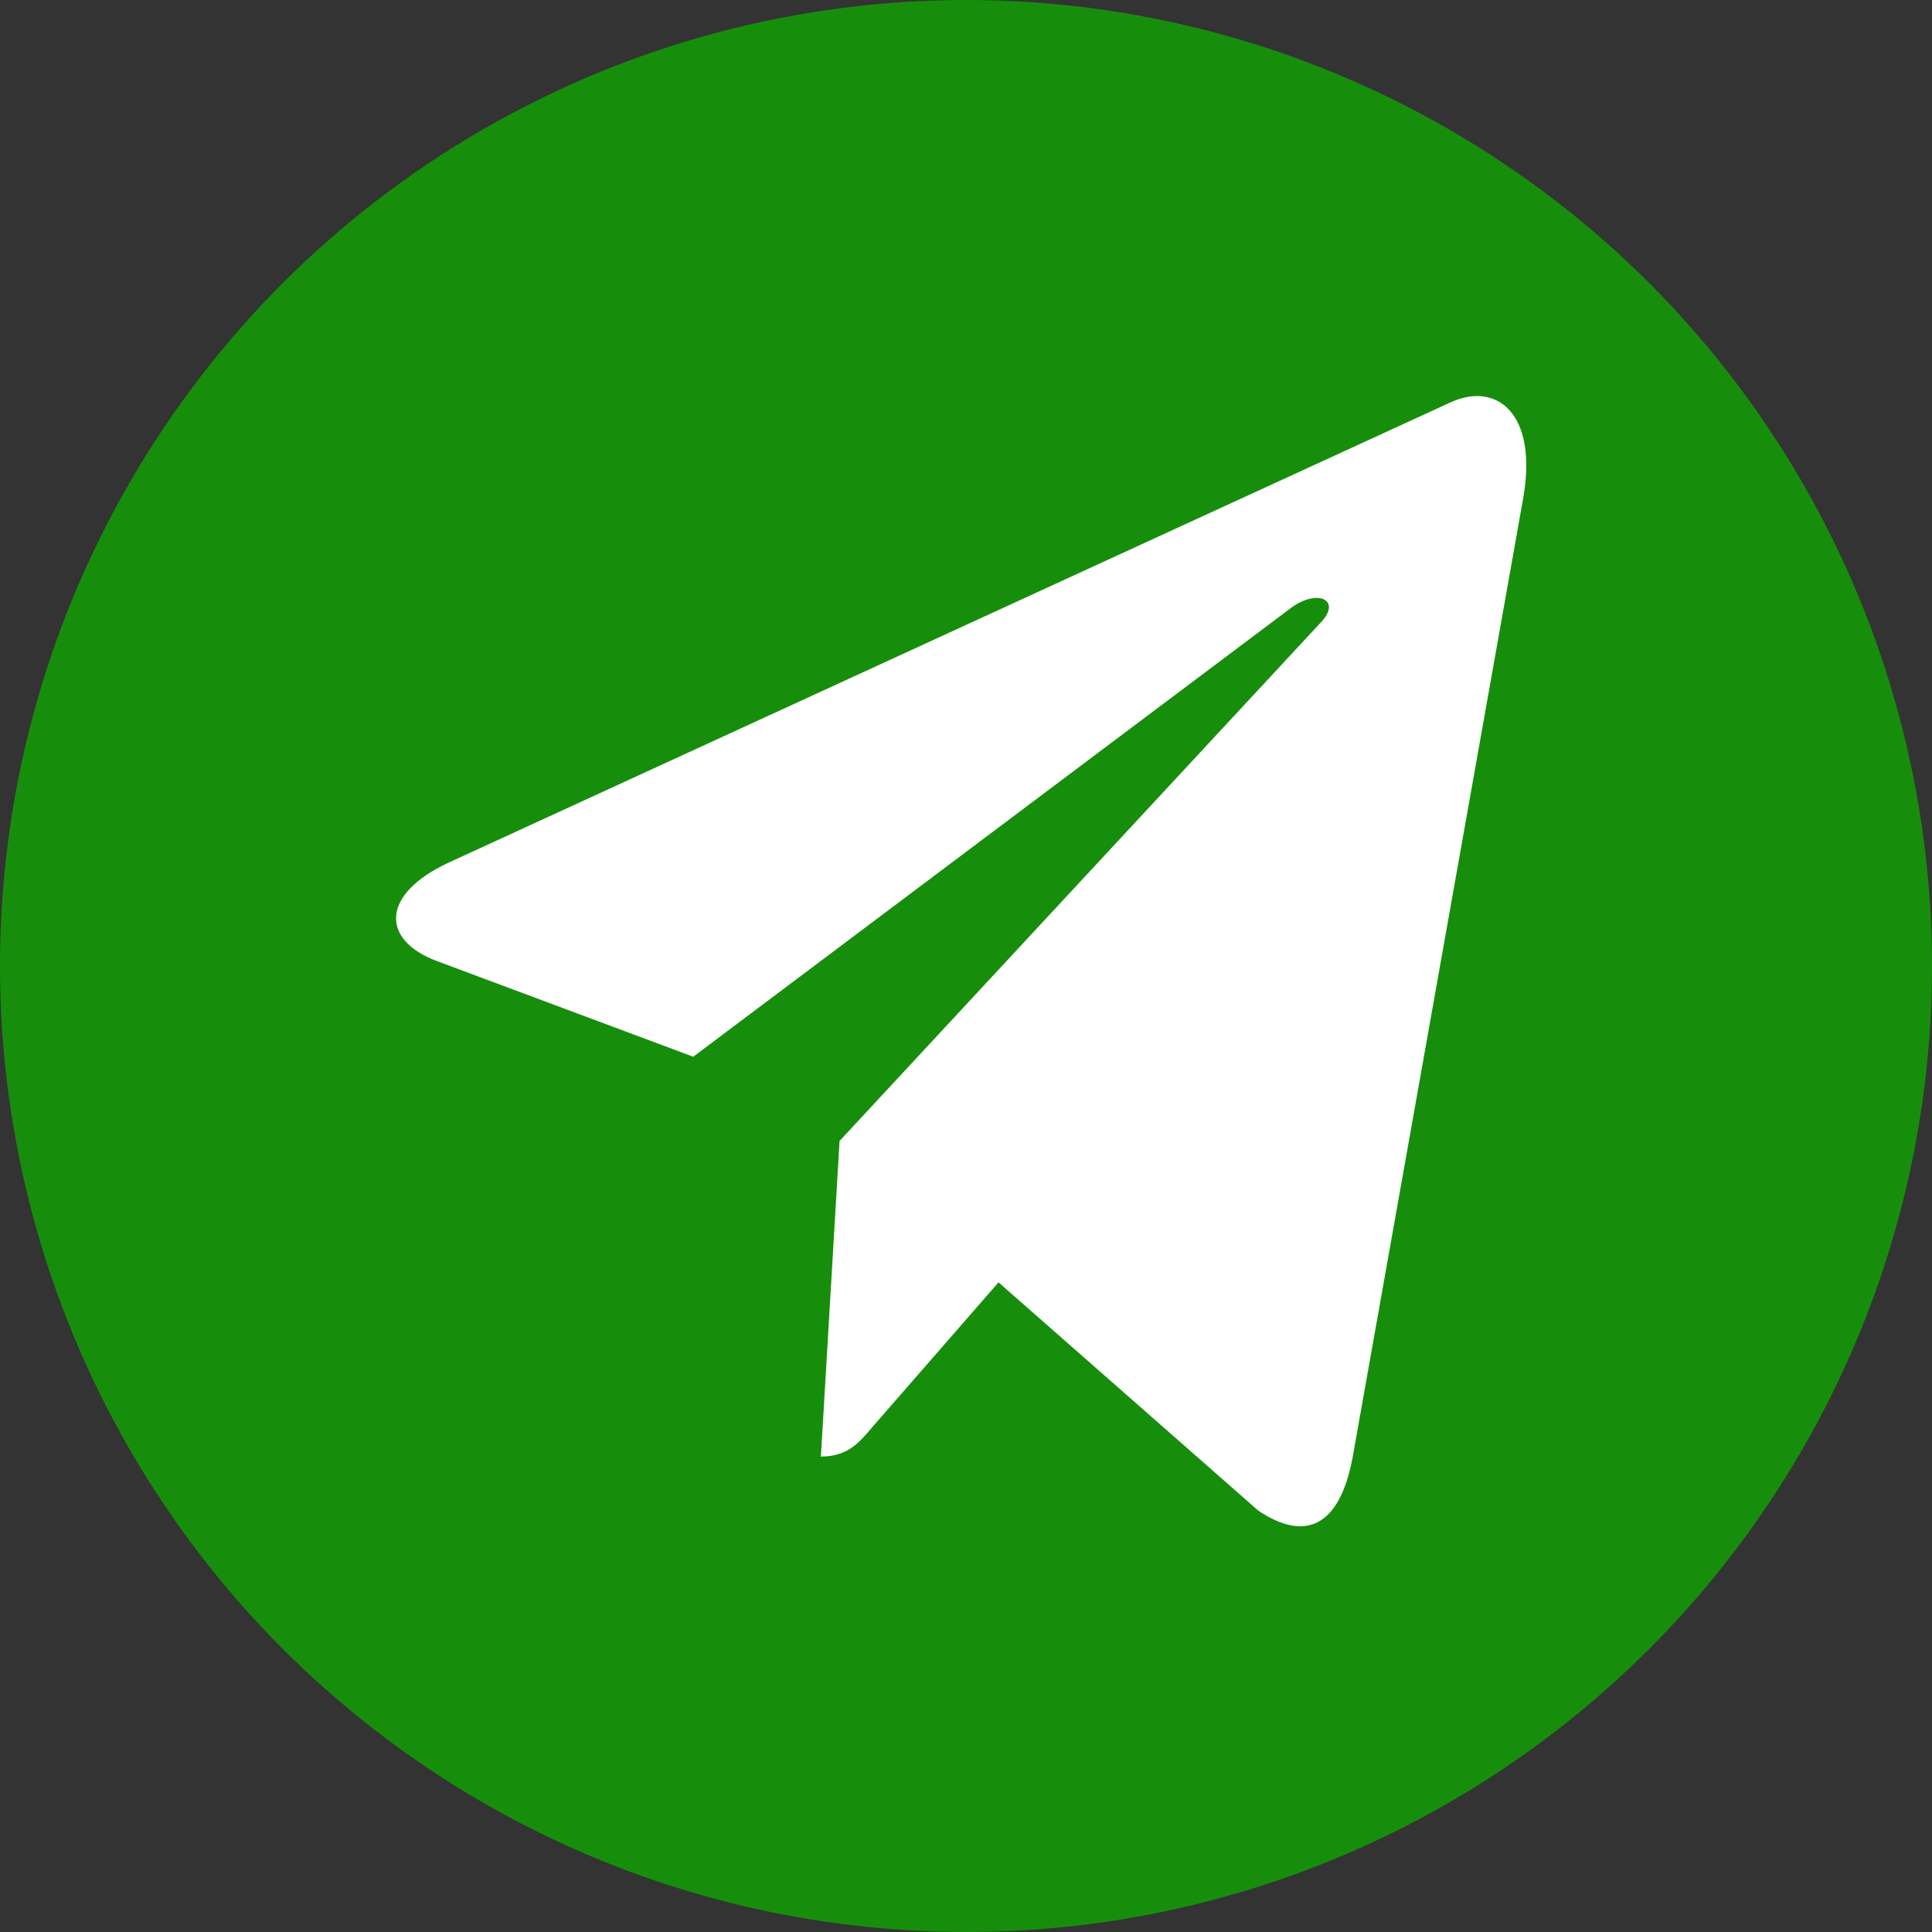 <?xml version="1.0" encoding="UTF-8"?> <svg xmlns="http://www.w3.org/2000/svg" width="200" height="200" viewBox="0 0 200 200" fill="none"><rect x="0" y="0" width="200" height="200" fill="#333333" stroke="none"/> <circle cx="100" cy="100" r="100" fill="#168E0C"></circle> <path d="M157.667 51.651L140.011 150.937C138.679 157.945 135.205 159.689 130.268 156.388L103.366 132.749L90.386 147.636C88.949 149.349 87.748 150.782 84.979 150.782L86.912 118.112L136.772 64.389C138.94 62.084 136.302 60.808 133.403 63.112L71.763 109.392L45.227 99.488C39.455 97.339 39.35 92.605 46.428 89.304L150.223 41.623C155.029 39.474 159.234 42.9 157.667 51.651V51.651Z" fill="white"></path> </svg> 